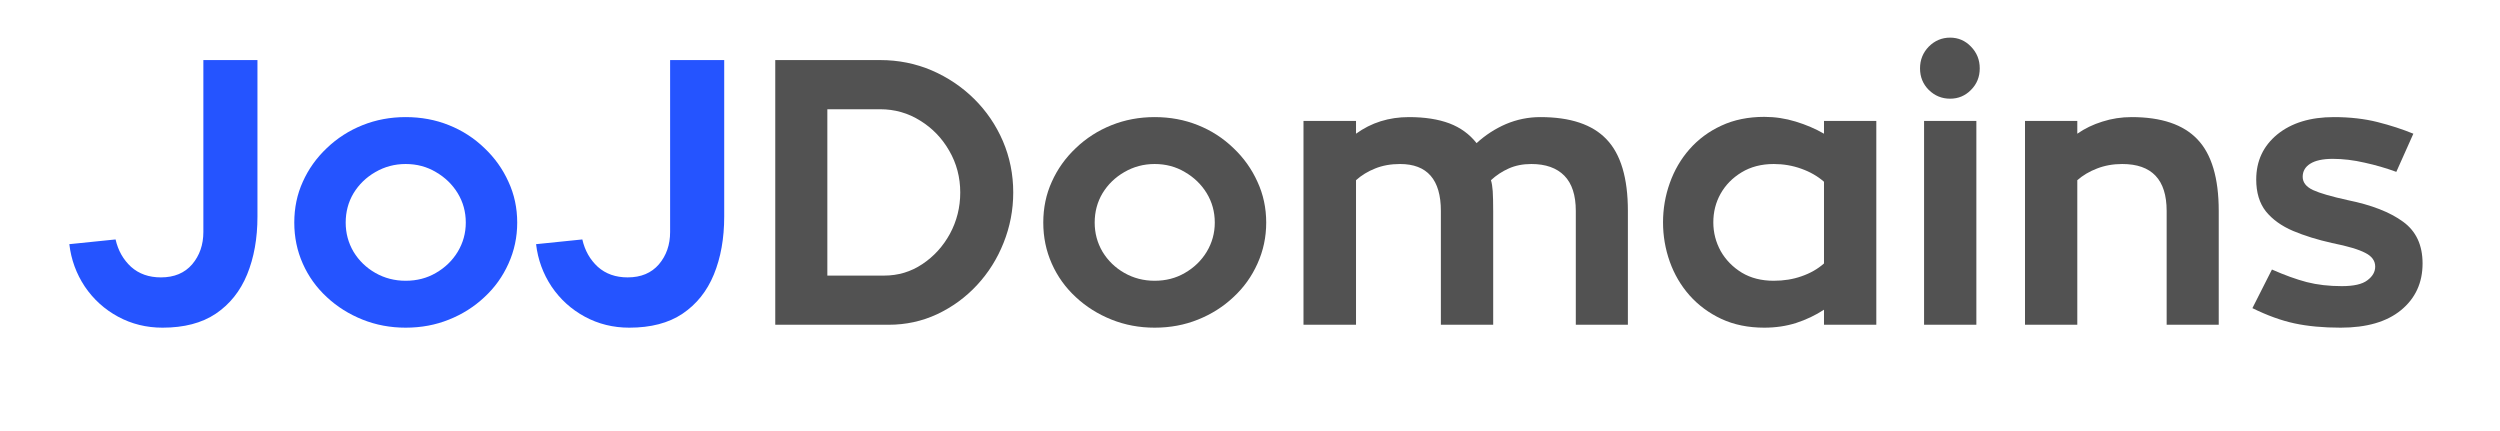 <svg xmlns="http://www.w3.org/2000/svg" xmlns:xlink="http://www.w3.org/1999/xlink" width="232" zoomAndPan="magnify" viewBox="0 0 174 30" height="40" preserveAspectRatio="xMidYMid meet" version="1.0"><defs><g/></defs><g fill="#2554ff" fill-opacity="1"><g transform="translate(4.466, 22.603)"><g><path d="M 13.453 -18.422 L 13.453 -7.531 C 13.453 -6.008 13.211 -4.664 12.734 -3.5 C 12.254 -2.332 11.523 -1.422 10.547 -0.766 C 9.578 -0.117 8.344 0.203 6.844 0.203 C 5.727 0.203 4.695 -0.051 3.75 -0.562 C 2.812 -1.07 2.039 -1.77 1.438 -2.656 C 0.844 -3.551 0.484 -4.535 0.359 -5.609 L 3.578 -5.938 C 3.754 -5.164 4.113 -4.531 4.656 -4.031 C 5.207 -3.539 5.898 -3.297 6.734 -3.297 C 7.66 -3.297 8.383 -3.598 8.906 -4.203 C 9.426 -4.816 9.688 -5.566 9.688 -6.453 L 9.688 -18.422 Z M 13.453 -18.422 "/></g></g></g><g fill="#2554ff" fill-opacity="1"><g transform="translate(19.56, 22.603)"><g><path d="M 8.672 -14.453 C 9.754 -14.453 10.758 -14.266 11.688 -13.891 C 12.625 -13.516 13.445 -12.984 14.156 -12.297 C 14.875 -11.617 15.43 -10.836 15.828 -9.953 C 16.234 -9.078 16.438 -8.129 16.438 -7.109 C 16.438 -6.098 16.234 -5.145 15.828 -4.25 C 15.43 -3.363 14.875 -2.586 14.156 -1.922 C 13.445 -1.254 12.625 -0.734 11.688 -0.359 C 10.758 0.016 9.754 0.203 8.672 0.203 C 7.609 0.203 6.609 0.016 5.672 -0.359 C 4.734 -0.734 3.906 -1.254 3.188 -1.922 C 2.469 -2.586 1.91 -3.363 1.516 -4.25 C 1.117 -5.145 0.922 -6.098 0.922 -7.109 C 0.922 -8.129 1.117 -9.078 1.516 -9.953 C 1.91 -10.836 2.469 -11.617 3.188 -12.297 C 3.906 -12.984 4.734 -13.516 5.672 -13.891 C 6.609 -14.266 7.609 -14.453 8.672 -14.453 Z M 8.672 -3.062 C 9.453 -3.062 10.156 -3.242 10.781 -3.609 C 11.414 -3.973 11.922 -4.461 12.297 -5.078 C 12.672 -5.703 12.859 -6.379 12.859 -7.109 C 12.859 -7.859 12.672 -8.539 12.297 -9.156 C 11.922 -9.77 11.414 -10.258 10.781 -10.625 C 10.156 -11 9.453 -11.188 8.672 -11.188 C 7.91 -11.188 7.207 -11 6.562 -10.625 C 5.926 -10.258 5.422 -9.77 5.047 -9.156 C 4.68 -8.539 4.5 -7.859 4.5 -7.109 C 4.5 -6.379 4.68 -5.703 5.047 -5.078 C 5.422 -4.461 5.926 -3.973 6.562 -3.609 C 7.207 -3.242 7.91 -3.062 8.672 -3.062 Z M 8.672 -3.062 "/></g></g></g><g fill="#2554ff" fill-opacity="1"><g transform="translate(36.952, 22.603)"><g><path d="M 13.453 -18.422 L 13.453 -7.531 C 13.453 -6.008 13.211 -4.664 12.734 -3.5 C 12.254 -2.332 11.523 -1.422 10.547 -0.766 C 9.578 -0.117 8.344 0.203 6.844 0.203 C 5.727 0.203 4.695 -0.051 3.75 -0.562 C 2.812 -1.07 2.039 -1.77 1.438 -2.656 C 0.844 -3.551 0.484 -4.535 0.359 -5.609 L 3.578 -5.938 C 3.754 -5.164 4.113 -4.531 4.656 -4.031 C 5.207 -3.539 5.898 -3.297 6.734 -3.297 C 7.66 -3.297 8.383 -3.598 8.906 -4.203 C 9.426 -4.816 9.688 -5.566 9.688 -6.453 L 9.688 -18.422 Z M 13.453 -18.422 "/></g></g></g><g fill="#525252" fill-opacity="1"><g transform="translate(52.052, 22.603)"><g><path d="M 18.469 -9.203 C 18.469 -7.984 18.242 -6.816 17.797 -5.703 C 17.359 -4.598 16.742 -3.617 15.953 -2.766 C 15.16 -1.91 14.234 -1.234 13.172 -0.734 C 12.117 -0.242 10.992 0 9.797 0 L 1.906 0 L 1.906 -18.422 L 9.203 -18.422 C 10.484 -18.422 11.68 -18.18 12.797 -17.703 C 13.91 -17.223 14.895 -16.562 15.75 -15.719 C 16.602 -14.875 17.27 -13.895 17.75 -12.781 C 18.227 -11.664 18.469 -10.473 18.469 -9.203 Z M 5.531 -3.422 L 9.484 -3.422 C 10.461 -3.422 11.348 -3.688 12.141 -4.219 C 12.941 -4.75 13.582 -5.453 14.062 -6.328 C 14.539 -7.211 14.781 -8.172 14.781 -9.203 C 14.781 -10.266 14.523 -11.234 14.016 -12.109 C 13.516 -12.984 12.844 -13.68 12 -14.203 C 11.156 -14.734 10.223 -15 9.203 -15 L 5.531 -15 Z M 5.531 -3.422 "/></g></g></g><g fill="#525252" fill-opacity="1"><g transform="translate(71.69, 22.603)"><g><path d="M 8.672 -14.453 C 9.754 -14.453 10.758 -14.266 11.688 -13.891 C 12.625 -13.516 13.445 -12.984 14.156 -12.297 C 14.875 -11.617 15.43 -10.836 15.828 -9.953 C 16.234 -9.078 16.438 -8.129 16.438 -7.109 C 16.438 -6.098 16.234 -5.145 15.828 -4.25 C 15.43 -3.363 14.875 -2.586 14.156 -1.922 C 13.445 -1.254 12.625 -0.734 11.688 -0.359 C 10.758 0.016 9.754 0.203 8.672 0.203 C 7.609 0.203 6.609 0.016 5.672 -0.359 C 4.734 -0.734 3.906 -1.254 3.188 -1.922 C 2.469 -2.586 1.91 -3.363 1.516 -4.25 C 1.117 -5.145 0.922 -6.098 0.922 -7.109 C 0.922 -8.129 1.117 -9.078 1.516 -9.953 C 1.91 -10.836 2.469 -11.617 3.188 -12.297 C 3.906 -12.984 4.734 -13.516 5.672 -13.891 C 6.609 -14.266 7.609 -14.453 8.672 -14.453 Z M 8.672 -3.062 C 9.453 -3.062 10.156 -3.242 10.781 -3.609 C 11.414 -3.973 11.922 -4.461 12.297 -5.078 C 12.672 -5.703 12.859 -6.379 12.859 -7.109 C 12.859 -7.859 12.672 -8.539 12.297 -9.156 C 11.922 -9.77 11.414 -10.258 10.781 -10.625 C 10.156 -11 9.453 -11.188 8.672 -11.188 C 7.91 -11.188 7.207 -11 6.562 -10.625 C 5.926 -10.258 5.422 -9.77 5.047 -9.156 C 4.68 -8.539 4.5 -7.859 4.5 -7.109 C 4.5 -6.379 4.68 -5.703 5.047 -5.078 C 5.422 -4.461 5.926 -3.973 6.562 -3.609 C 7.207 -3.242 7.91 -3.062 8.672 -3.062 Z M 8.672 -3.062 "/></g></g></g><g fill="#525252" fill-opacity="1"><g transform="translate(89.082, 22.603)"><g><path d="M 18.125 -14.453 C 20.219 -14.453 21.754 -13.938 22.734 -12.906 C 23.723 -11.875 24.219 -10.211 24.219 -7.922 L 24.219 0 L 20.594 0 L 20.594 -7.922 C 20.594 -9.016 20.328 -9.832 19.797 -10.375 C 19.266 -10.914 18.5 -11.188 17.5 -11.188 C 16.906 -11.188 16.379 -11.082 15.922 -10.875 C 15.473 -10.676 15.062 -10.406 14.688 -10.062 C 14.75 -9.863 14.789 -9.609 14.812 -9.297 C 14.832 -8.984 14.844 -8.504 14.844 -7.859 L 14.844 0 L 11.203 0 L 11.203 -7.922 C 11.203 -10.098 10.254 -11.188 8.359 -11.188 C 7.711 -11.188 7.133 -11.082 6.625 -10.875 C 6.125 -10.676 5.68 -10.406 5.297 -10.062 L 5.297 0 L 1.641 0 L 1.641 -14.188 L 5.297 -14.188 L 5.297 -13.297 C 6.359 -14.066 7.586 -14.453 8.984 -14.453 C 10.086 -14.453 11.023 -14.305 11.797 -14.016 C 12.566 -13.723 13.195 -13.266 13.688 -12.641 C 14.301 -13.203 14.984 -13.645 15.734 -13.969 C 16.492 -14.289 17.289 -14.453 18.125 -14.453 Z M 18.125 -14.453 "/></g></g></g><g fill="#525252" fill-opacity="1"><g transform="translate(114.7, 22.603)"><g><path d="M 15.891 -14.188 L 15.891 0 L 12.25 0 L 12.25 -1.047 C 11.656 -0.66 11.008 -0.352 10.312 -0.125 C 9.625 0.094 8.883 0.203 8.094 0.203 C 6.977 0.203 5.984 0 5.109 -0.406 C 4.242 -0.812 3.504 -1.359 2.891 -2.047 C 2.285 -2.734 1.828 -3.516 1.516 -4.391 C 1.203 -5.273 1.047 -6.188 1.047 -7.125 C 1.047 -8.07 1.203 -8.984 1.516 -9.859 C 1.828 -10.742 2.285 -11.531 2.891 -12.219 C 3.504 -12.914 4.242 -13.461 5.109 -13.859 C 5.984 -14.266 6.977 -14.469 8.094 -14.469 C 8.844 -14.469 9.57 -14.359 10.281 -14.141 C 11 -13.922 11.656 -13.641 12.25 -13.297 L 12.25 -14.188 Z M 12.25 -4.266 L 12.25 -9.953 C 11.812 -10.336 11.285 -10.641 10.672 -10.859 C 10.066 -11.078 9.426 -11.188 8.75 -11.188 C 7.895 -11.188 7.148 -10.992 6.516 -10.609 C 5.879 -10.223 5.391 -9.723 5.047 -9.109 C 4.711 -8.504 4.547 -7.844 4.547 -7.125 C 4.547 -6.414 4.719 -5.75 5.062 -5.125 C 5.414 -4.508 5.906 -4.008 6.531 -3.625 C 7.156 -3.25 7.895 -3.062 8.75 -3.062 C 9.445 -3.062 10.094 -3.164 10.688 -3.375 C 11.289 -3.582 11.812 -3.879 12.25 -4.266 Z M 12.25 -4.266 "/></g></g></g><g fill="#525252" fill-opacity="1"><g transform="translate(132.196, 22.603)"><g><path d="M 3.531 -15.734 C 2.957 -15.734 2.461 -15.938 2.047 -16.344 C 1.641 -16.75 1.438 -17.25 1.438 -17.844 C 1.438 -18.438 1.641 -18.941 2.047 -19.359 C 2.461 -19.773 2.957 -19.984 3.531 -19.984 C 4.102 -19.984 4.586 -19.773 4.984 -19.359 C 5.391 -18.941 5.594 -18.438 5.594 -17.844 C 5.594 -17.25 5.391 -16.75 4.984 -16.344 C 4.586 -15.938 4.102 -15.734 3.531 -15.734 Z M 1.719 -14.188 L 5.359 -14.188 L 5.359 0 L 1.719 0 Z M 1.719 -14.188 "/></g></g></g><g fill="#525252" fill-opacity="1"><g transform="translate(139.299, 22.603)"><g><path d="M 9.062 -14.453 C 11.133 -14.453 12.66 -13.938 13.641 -12.906 C 14.629 -11.875 15.125 -10.211 15.125 -7.922 L 15.125 0 L 11.5 0 L 11.5 -7.922 C 11.5 -10.098 10.469 -11.188 8.406 -11.188 C 7.77 -11.188 7.188 -11.082 6.656 -10.875 C 6.133 -10.676 5.676 -10.406 5.281 -10.062 L 5.281 0 L 1.641 0 L 1.641 -14.188 L 5.281 -14.188 L 5.281 -13.297 C 5.801 -13.66 6.383 -13.941 7.031 -14.141 C 7.676 -14.348 8.352 -14.453 9.062 -14.453 Z M 9.062 -14.453 "/></g></g></g><g fill="#525252" fill-opacity="1"><g transform="translate(155.908, 22.603)"><g><path d="M 0.859 -1.156 L 2.219 -3.844 C 3.094 -3.457 3.898 -3.164 4.641 -2.969 C 5.379 -2.781 6.191 -2.688 7.078 -2.688 C 7.91 -2.688 8.504 -2.82 8.859 -3.094 C 9.223 -3.363 9.406 -3.68 9.406 -4.047 C 9.406 -4.453 9.176 -4.77 8.719 -5 C 8.27 -5.238 7.5 -5.469 6.406 -5.688 C 5.395 -5.914 4.488 -6.195 3.688 -6.531 C 2.883 -6.875 2.254 -7.328 1.797 -7.891 C 1.348 -8.461 1.125 -9.203 1.125 -10.109 C 1.125 -11.398 1.613 -12.445 2.594 -13.25 C 3.582 -14.051 4.895 -14.453 6.531 -14.453 C 7.645 -14.453 8.656 -14.336 9.562 -14.109 C 10.469 -13.879 11.301 -13.609 12.062 -13.297 L 10.875 -10.641 C 10.176 -10.898 9.441 -11.113 8.672 -11.281 C 7.91 -11.457 7.172 -11.547 6.453 -11.547 C 5.754 -11.547 5.227 -11.43 4.875 -11.203 C 4.531 -10.984 4.359 -10.68 4.359 -10.297 C 4.359 -9.91 4.598 -9.602 5.078 -9.375 C 5.555 -9.156 6.363 -8.922 7.5 -8.672 C 9.156 -8.336 10.438 -7.836 11.344 -7.172 C 12.25 -6.516 12.703 -5.547 12.703 -4.266 C 12.703 -2.922 12.203 -1.836 11.203 -1.016 C 10.211 -0.203 8.812 0.203 7 0.203 C 5.781 0.203 4.711 0.102 3.797 -0.094 C 2.879 -0.289 1.898 -0.645 0.859 -1.156 Z M 0.859 -1.156 "/></g></g></g></svg>